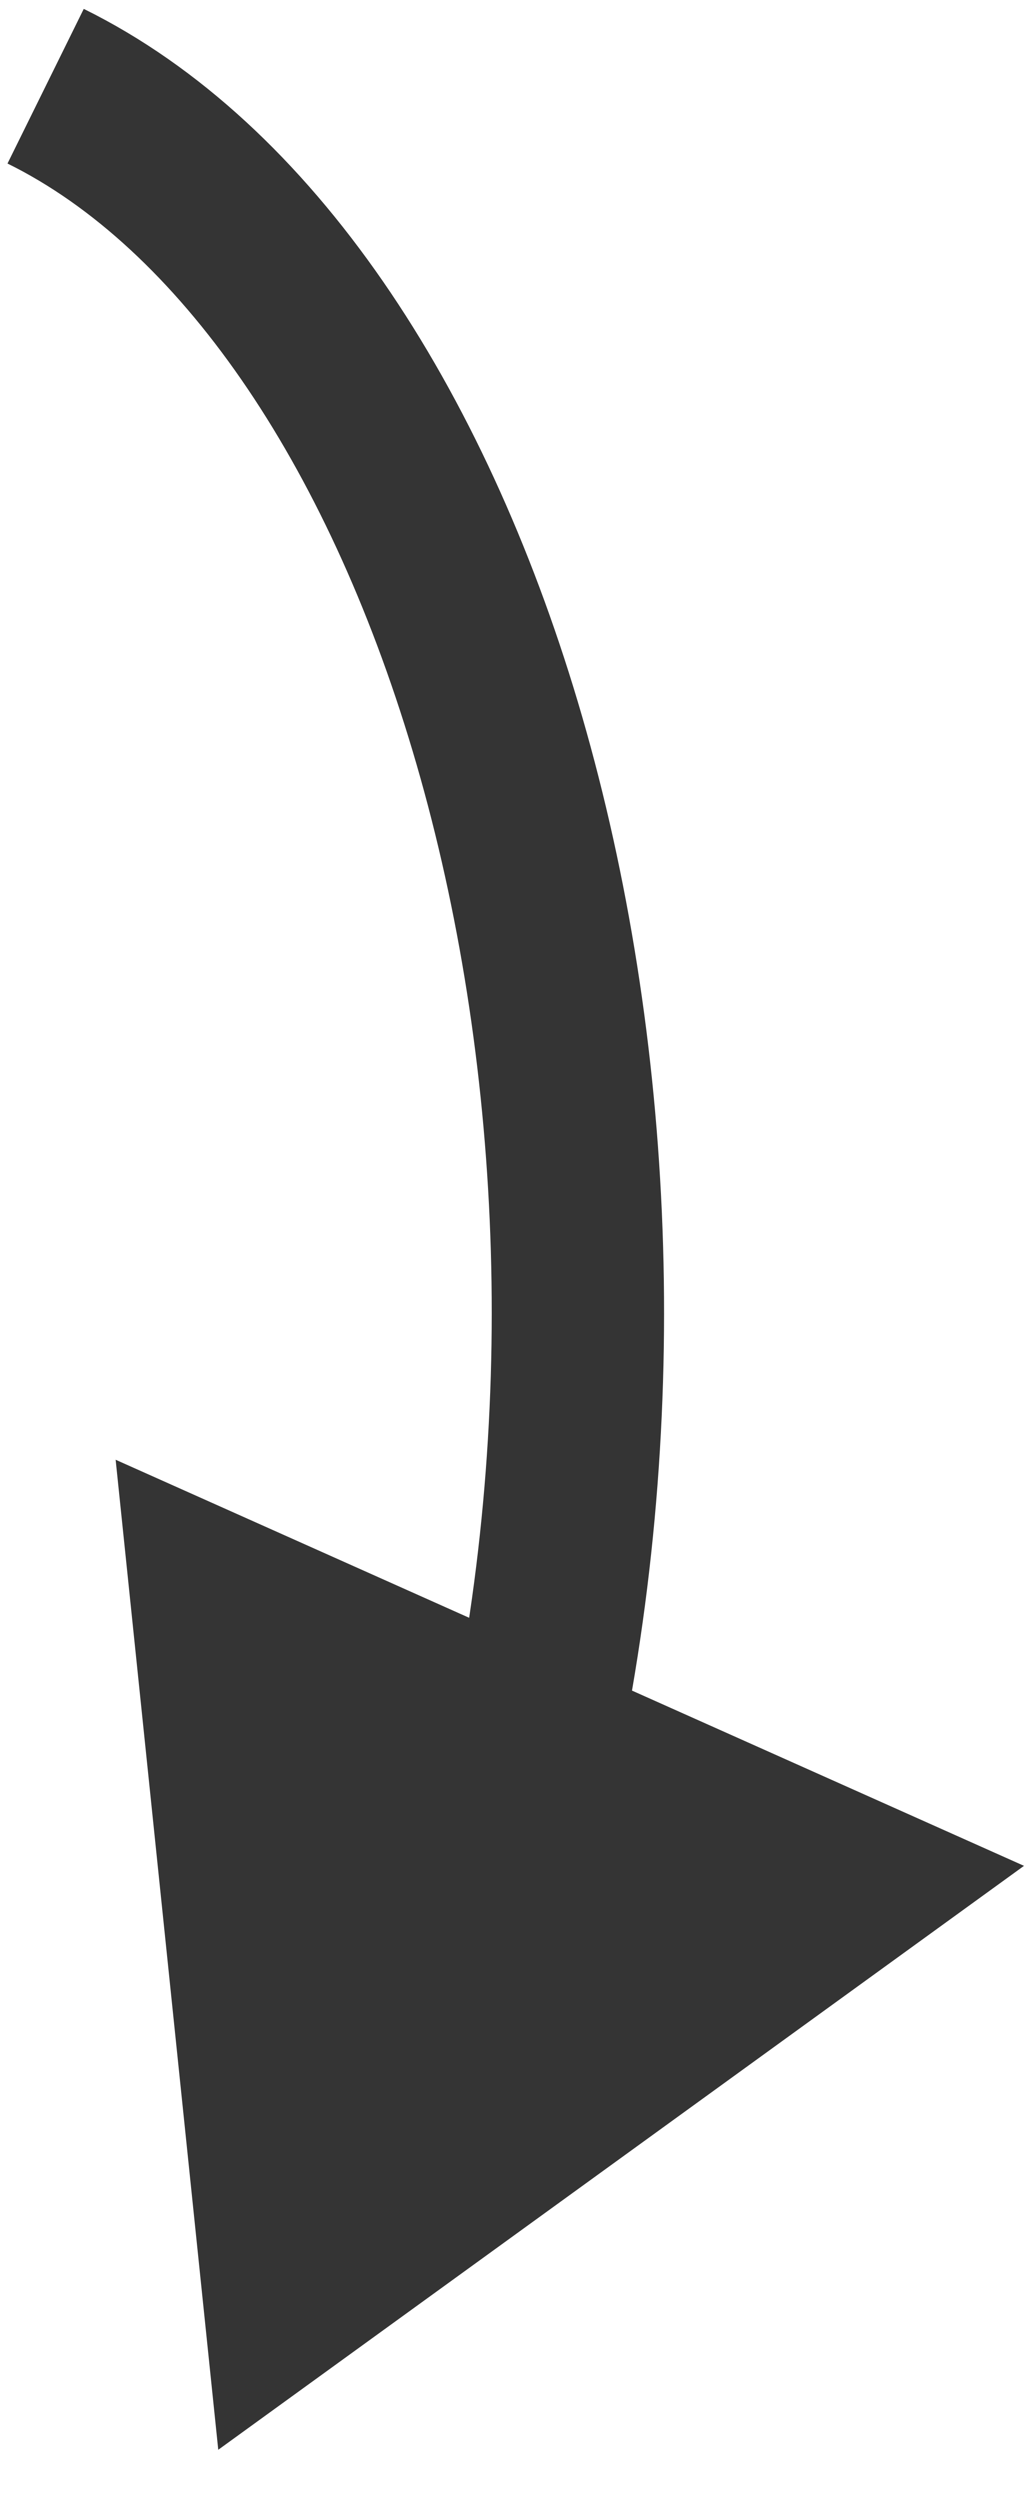 <?xml version="1.0" encoding="UTF-8"?> <svg xmlns="http://www.w3.org/2000/svg" width="12" height="29" viewBox="0 0 12 29" fill="none"> <path d="M2.533 28.419L1.342 16.934L11.884 21.645L2.533 28.419ZM0.972 0.103C3.668 1.434 5.626 4.524 6.706 8.142C7.797 11.799 8.056 16.191 7.184 20.406L5.225 20C6.03 16.113 5.787 12.057 4.789 8.714C3.78 5.332 2.062 2.871 0.087 1.897L0.972 0.103Z" fill="#343434"></path> </svg> 